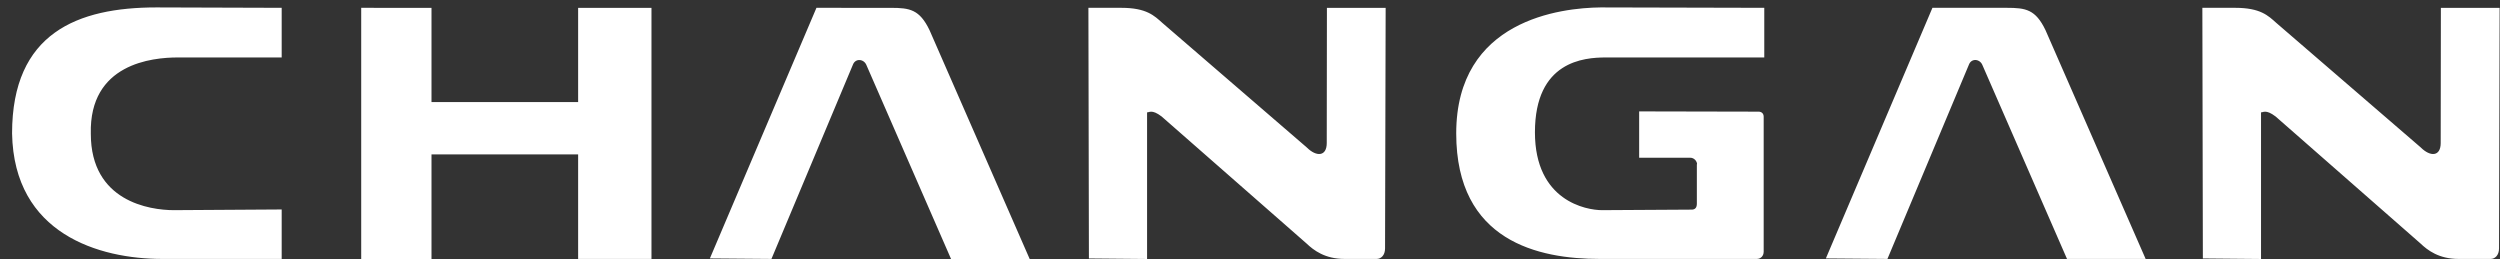 <?xml version="1.0" encoding="UTF-8"?> <svg xmlns="http://www.w3.org/2000/svg" width="193" height="20" viewBox="0 0 193 20" fill="none"><rect x="0" y="0" width="193" height="20" fill="#333333" stroke="none"/><path d="M12.08 0.573C5.998 0.573 0.932 2.538 0.932 10.298C1.071 18.075 7.672 19.989 12.515 19.989H21.746V16.171L13.424 16.224C11.554 16.224 7.011 15.547 7.011 10.331C6.875 4.906 11.764 4.436 13.716 4.436H21.746V0.604L12.08 0.573ZM123.567 0.573C120.526 0.606 112.42 1.515 112.42 10.298C112.42 18.642 118.795 19.989 123.484 19.989H135.62C135.913 19.989 136.156 19.777 136.156 19.427V9.008C136.156 8.779 136.006 8.62 135.766 8.62L126.543 8.6V12.178H130.483C130.944 12.178 131.059 12.691 130.997 12.691V15.719C130.997 15.997 130.896 16.205 130.532 16.183L123.676 16.224C122.462 16.224 118.497 15.516 118.497 10.215C118.497 4.715 122.289 4.436 123.971 4.436H136.202V0.604L123.567 0.573ZM63.03 0.604L54.803 19.949L59.556 19.989L65.854 4.972C66.055 4.481 66.706 4.542 66.897 5.045L73.421 19.993H79.491L71.758 2.324C70.99 0.732 70.235 0.606 68.778 0.606L63.03 0.604ZM86.57 0.604H84.025L84.064 19.952L88.554 19.994V8.671C88.706 8.702 88.905 8.404 89.678 8.993L100.867 18.8C101.41 19.317 102.282 19.989 103.796 19.989H106.273C106.621 19.989 106.926 19.702 106.926 19.178L106.972 0.606H102.438L102.425 11.039C102.425 12.094 101.62 12.122 100.876 11.377L89.733 1.768C89.115 1.214 88.508 0.604 86.57 0.604ZM149.184 0.604L140.957 19.949L145.71 19.989L152.009 4.97C152.21 4.479 152.86 4.54 153.051 5.043L159.574 19.991H165.644L157.91 2.322C157.144 0.731 156.389 0.604 154.932 0.604H149.184ZM172.567 0.604H170.022L170.061 19.952L174.551 19.994V8.671C174.704 8.702 174.902 8.404 175.677 8.993L186.866 18.8C187.407 19.317 188.281 19.989 189.795 19.989H192.272C192.619 19.989 192.925 19.702 192.925 19.178L192.97 0.606H188.436L188.422 11.039C188.422 12.094 187.619 12.122 186.875 11.377L175.73 1.768C175.112 1.214 174.505 0.604 172.567 0.604ZM27.885 0.604V19.993H33.312V11.922H44.632V19.991H50.294V0.608H44.632V7.881H33.312V0.608L27.885 0.604Z" fill="white"></path></svg> 